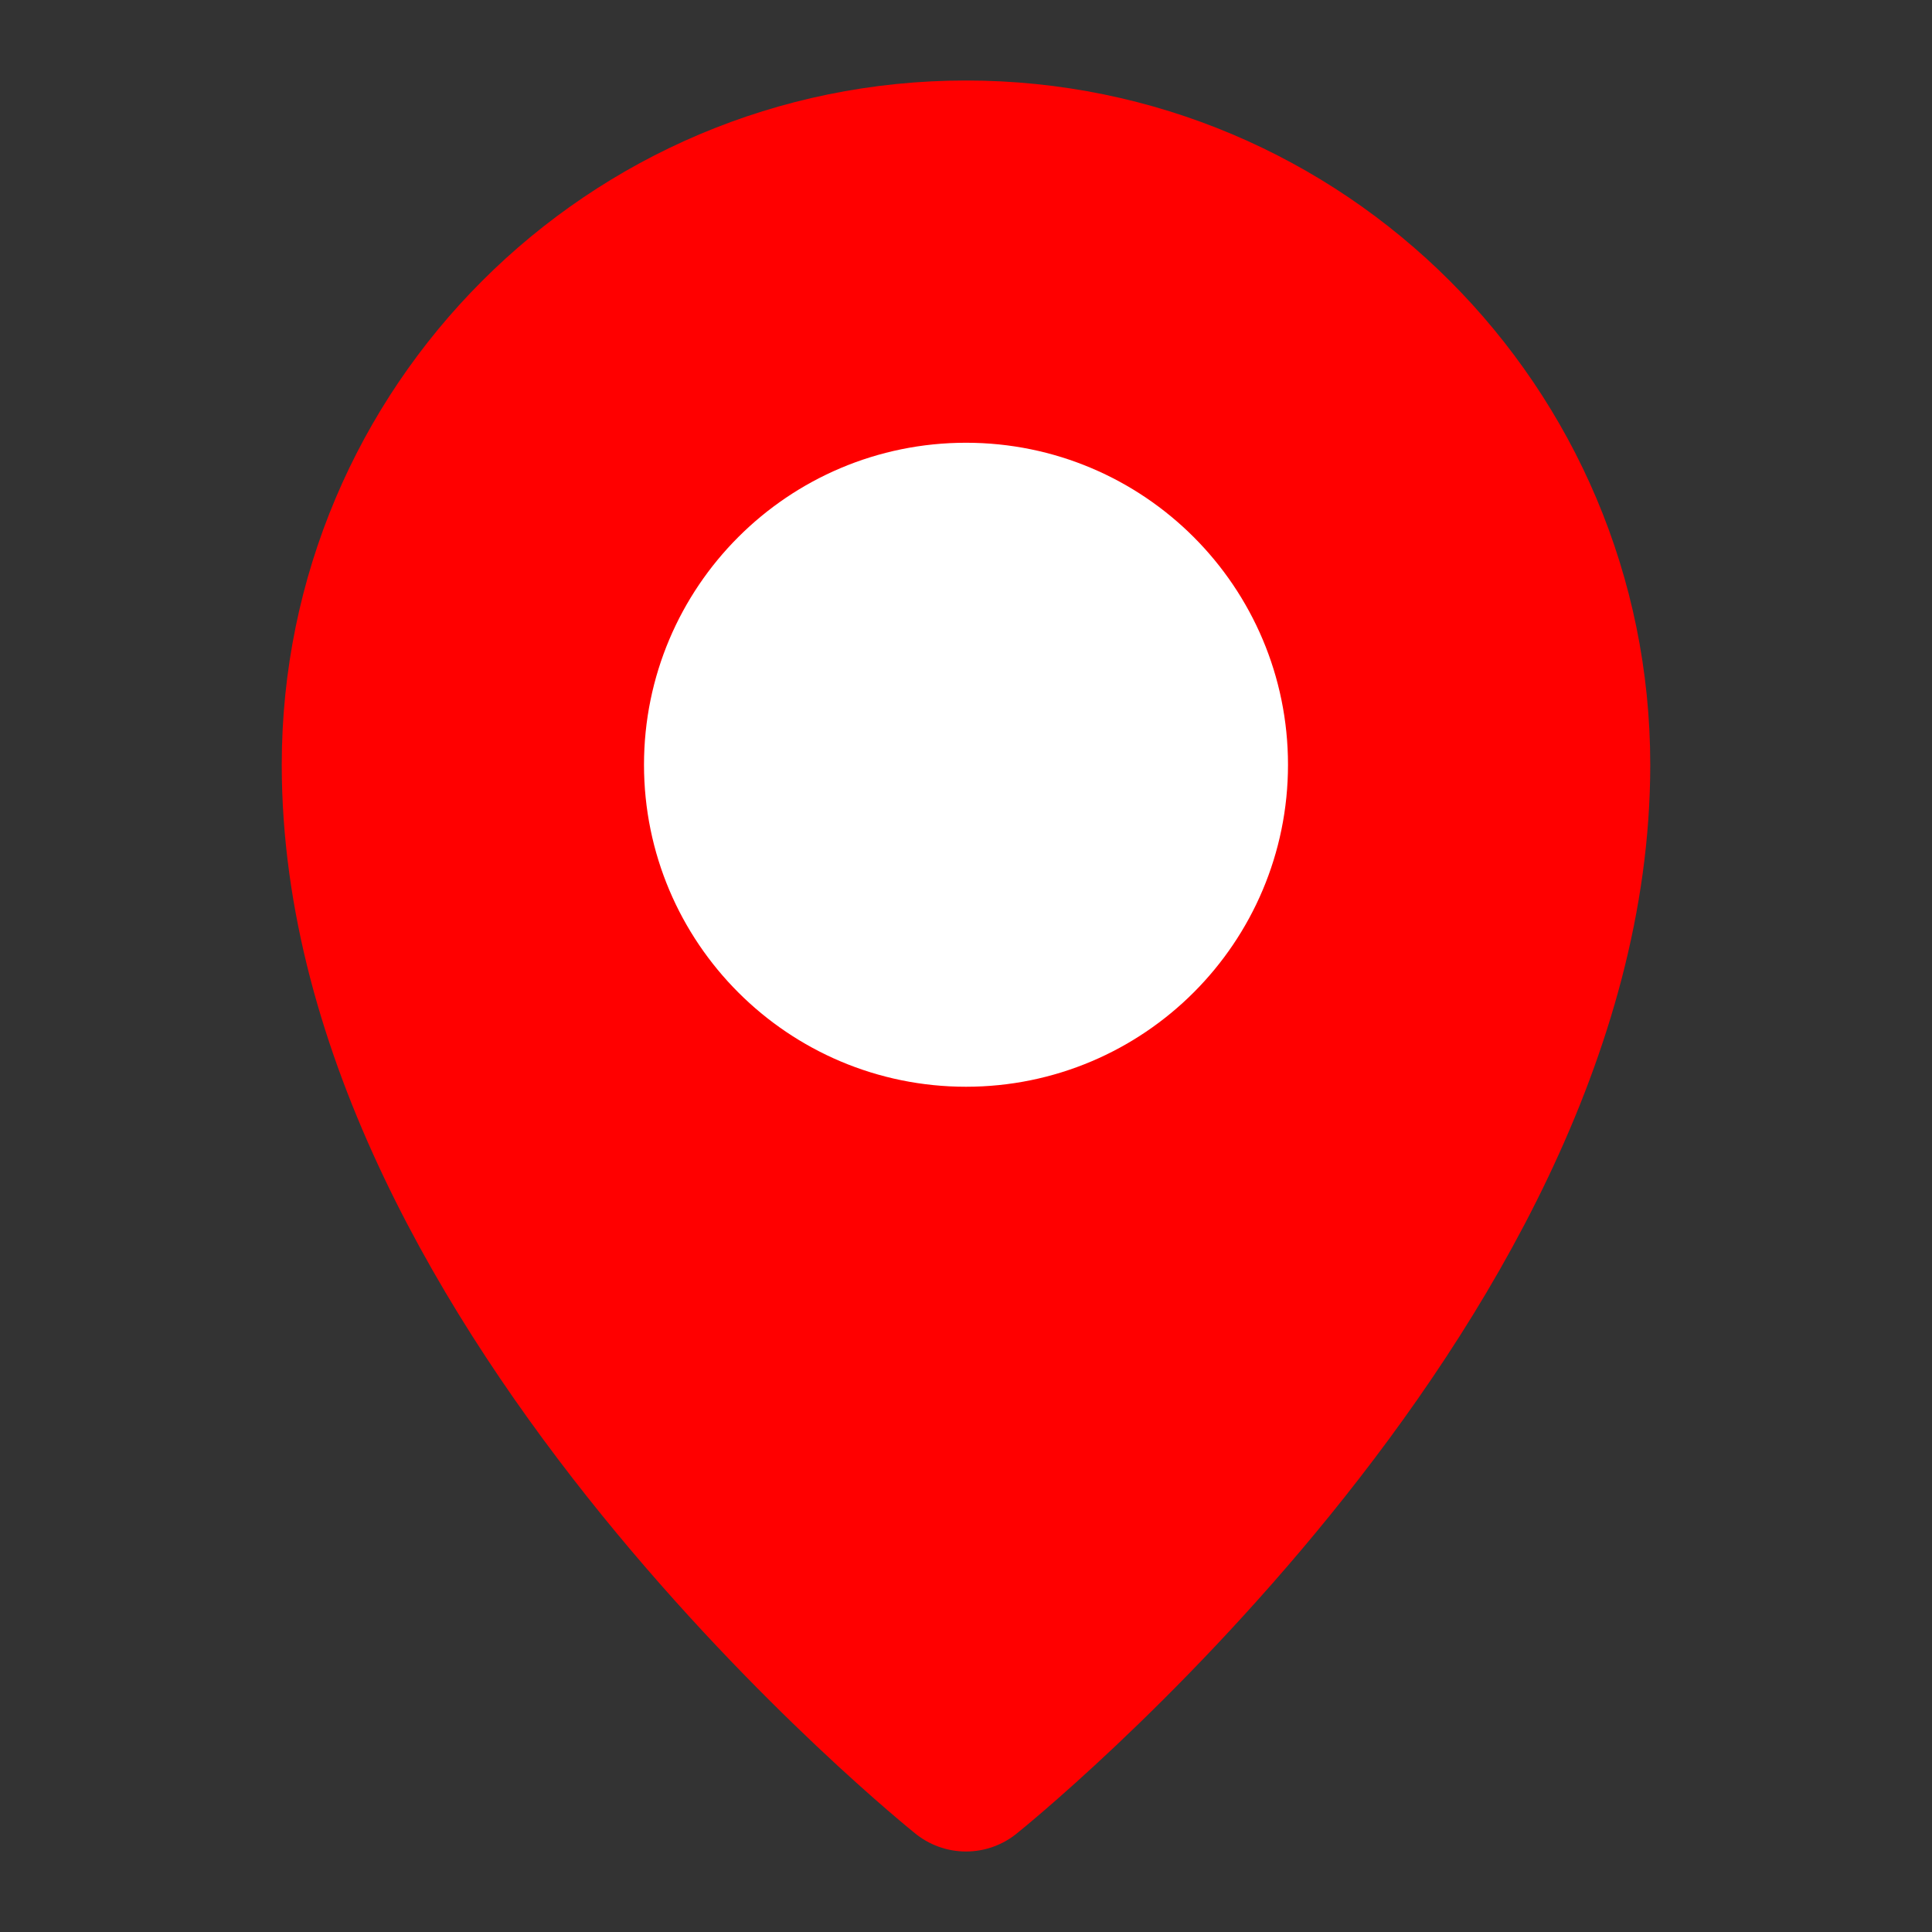 <?xml version="1.0" encoding="UTF-8"?><svg width="32" height="32" viewBox="0 0 48 48" fill="none" xmlns="http://www.w3.org/2000/svg"><rect x="0" y="0" width="48" height="48" fill="#333333" stroke="none"/><path d="M24 44C24 44 39 32 39 19C39 10.716 32.284 4 24 4C15.716 4 9 10.716 9 19C9 32 24 44 24 44Z" fill="#ff0000" stroke="#ff0000" stroke-width="4" stroke-linejoin="round"/><path d="M24 25C27.314 25 30 22.314 30 19C30 15.686 27.314 13 24 13C20.686 13 18 15.686 18 19C18 22.314 20.686 25 24 25Z" fill="#FFF" stroke="#FFF" stroke-width="4" stroke-linejoin="round"/></svg>
